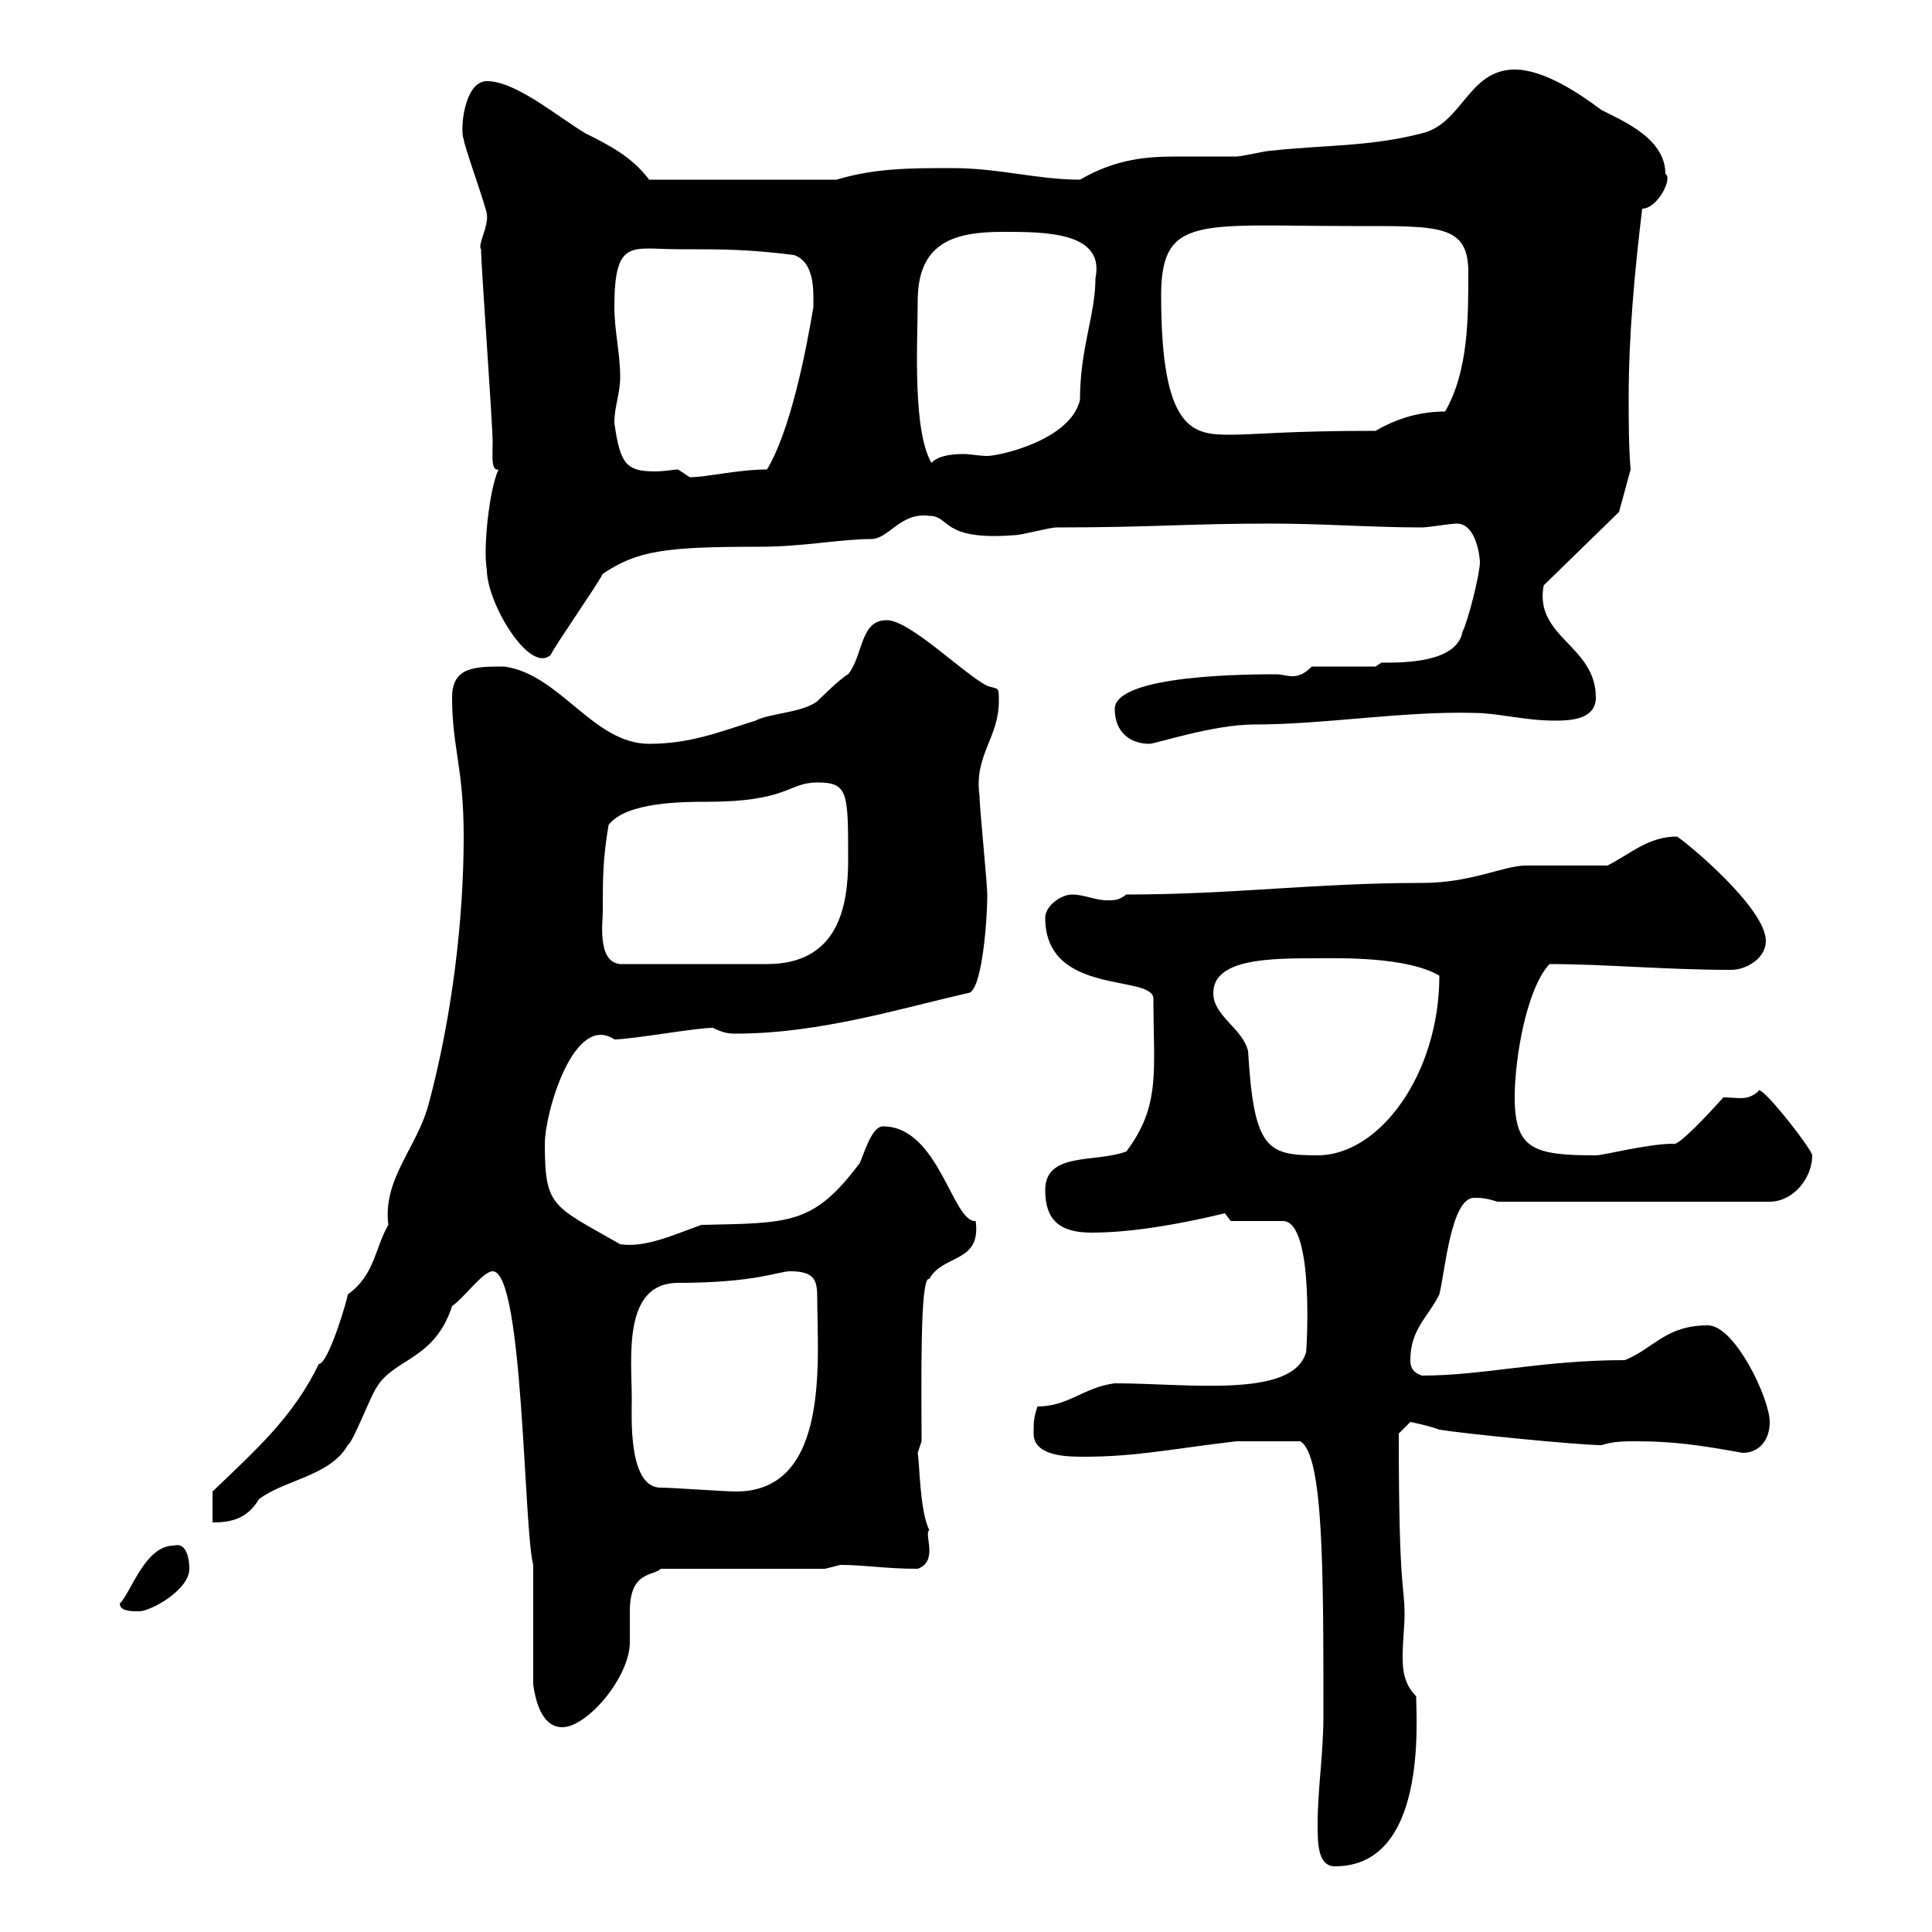 <svg xmlns="http://www.w3.org/2000/svg" xmlns:xlink="http://www.w3.org/1999/xlink" width="300" height="300"><path d="M204.60 283.20C204.60 286.20 204.60 289.80 207.30 289.80C221.70 289.80 219.90 267 219.90 263.40C218.10 261.60 217.80 259.50 217.80 257.40C217.80 254.70 218.10 252.60 218.10 250.80C218.10 245.70 217.20 247.80 217.20 222.60C217.20 222.60 219 220.80 219 220.80C219 220.80 222 221.40 223.50 222C227.10 222.60 245.10 224.40 248.70 224.40C250.50 223.80 252.30 223.80 254.10 223.80C259.80 223.80 264 224.40 270.60 225.60C273 225.60 274.80 223.80 274.80 220.80C274.80 217.20 269.40 205.80 265.20 205.80C258.60 205.80 256.80 209.40 252.30 211.20C239.40 211.20 230.40 213.60 220.80 213.60C219 213 219 211.80 219 211.20C219 206.40 221.70 204.60 223.50 201C224.40 197.40 225.30 186 228.90 186C229.80 186 230.70 186 232.50 186.60L274.80 186.60C278.40 186.60 281.40 183 281.40 179.40C281.40 178.50 273 167.70 273 169.50C271.20 171 270 170.40 267.60 170.40C265.20 173.10 260.40 178.20 259.80 177.60C255.90 177.60 249 179.40 247.80 179.40C238.20 179.40 235.20 178.50 235.20 170.40C235.20 164.40 237 153.60 240.60 149.70C249.30 149.70 258.60 150.60 268.80 150.60C271.20 150.60 274.20 148.80 274.20 146.10C274.20 141 261.90 130.80 260.40 129.90C255.90 129.90 253.20 132.60 249.60 134.40C247.80 134.40 238.80 134.40 237 134.40C233.40 134.40 228.60 137.10 220.80 137.10C204.30 137.10 191.40 138.90 174.90 138.90C173.70 139.80 173.10 139.80 171.90 139.80C170.10 139.80 168.30 138.90 166.50 138.90C164.70 138.90 162.30 140.70 162.30 142.50C162.30 154.80 179.10 151.20 179.10 155.10C179.10 166.20 180.30 171.60 174.90 178.80C170.10 180.60 162.30 178.80 162.30 184.80C162.30 189.60 164.70 191.40 169.50 191.40C175.50 191.40 182.70 190.20 190.20 188.40L191.10 189.60L199.20 189.60C204.30 189.60 202.80 210.90 202.80 210C200.70 217.20 184.50 214.80 173.10 214.80C168.30 215.40 165.90 218.40 161.10 218.40C160.50 220.20 160.50 220.80 160.50 222.60C160.50 226.20 165.90 226.20 168.30 226.20C176.40 226.20 181.80 225 192 223.80L201.90 223.80C205.50 225.90 205.50 243.60 205.50 266.40C205.50 272.40 204.60 277.80 204.60 283.20ZM82.80 243L82.80 261.60C83.10 263.70 84 268.20 87.30 268.20C91.20 268.20 97.80 260.40 97.80 255C97.80 253.80 97.80 252 97.80 250.20C97.80 243.90 101.40 244.80 102.60 243.60L128.10 243.60C128.10 243.60 130.50 243 130.50 243C134.40 243 137.40 243.60 142.50 243.60C145.80 242.40 143.40 238.20 144.30 237.60C142.80 234.60 142.80 227.10 142.50 225.60L143.10 223.80C143.10 215.10 142.80 198 144.30 198.60C146.40 194.70 152.40 196.20 151.50 189.60C147.90 189.90 145.80 174.90 137.10 174.90C135.30 174.90 134.10 179.40 133.50 180.60C126.30 190.20 122.70 189.90 108.90 190.20C104.70 191.70 100.20 193.80 96.30 193.20C85.80 187.20 84.60 187.50 84.60 177.60C84.60 172.80 89.10 157.20 95.40 161.40C98.10 161.40 108 159.60 110.70 159.60C112.50 160.50 113.40 160.50 114.30 160.50C127.20 160.50 139.80 156.60 150.30 154.20C152.40 154.20 153.30 143.40 153.30 138.90C153.30 137.10 152.10 125.40 152.10 123.60C151.20 117.30 155.10 114.60 155.10 108.90C155.10 106.50 155.10 107.10 153.30 106.50C149.70 104.70 141.30 96.30 137.70 96.30C133.50 96.30 134.10 101.70 131.70 104.70C130.50 105.30 126.90 108.90 126.90 108.90C124.50 110.70 119.70 110.70 117.30 111.90C111.60 113.70 107.10 115.50 100.80 115.50C92.10 115.50 87 104.70 78.30 103.50C73.80 103.50 70.20 103.50 70.20 108.30C70.20 116.10 72 119.10 72 129.90C72 142.80 70.20 157.80 66.60 171.30C64.80 178.20 59.40 183 60.30 190.20C58.20 193.80 58.20 198 54 201C54 201.60 51 211.80 49.50 211.80C45.60 219.90 39.90 225 33 231.60L33 236.40C36 236.40 38.40 235.80 40.20 232.80C44.10 229.80 51.30 229.20 54 224.40C54.90 223.80 57.60 216.60 58.50 215.40C61.20 210.90 67.50 211.20 70.20 202.80C72 201.60 75 197.40 76.50 197.40C81.30 197.40 81.30 237.60 82.80 243ZM18.60 249C18.60 250.20 20.40 250.20 21.60 250.20C23.40 250.20 29.40 246.90 29.40 243.60C29.40 242.40 29.10 239.40 27 240C22.50 240 20.40 247.20 18.60 249ZM102.60 231C97.50 231 98.10 219.90 98.10 217.20C98.10 210.90 96.60 199.20 105.30 199.20C117.30 199.20 120.90 197.40 122.70 197.40C126.60 197.40 126.90 198.90 126.90 201.60C126.90 210.90 129 231.60 114.30 231.60C112.50 231.60 104.40 231 102.60 231ZM188.40 154.20C188.40 148.80 197.40 148.80 204.60 148.80C207.90 148.80 218.40 148.50 223.50 151.50C223.50 166.80 214.20 179.40 204.60 179.40C196.80 179.40 194.70 178.50 193.80 163.20C192.90 159.60 188.40 157.80 188.40 154.20ZM93.60 141.60C93.60 136.20 93.60 133.50 94.50 128.10C97.20 124.50 106.20 124.50 109.80 124.50C122.40 124.50 122.40 121.50 126.90 121.50C131.70 121.50 131.70 123 131.70 133.50C131.70 140.70 130.20 149.70 119.10 149.70L96.30 149.70C92.70 149.40 93.60 143.10 93.60 141.60ZM173.10 110.10C173.10 113.70 175.50 115.50 178.50 115.50C179.40 115.50 188.40 112.50 194.70 112.50C205.80 112.50 217.80 110.40 228.90 110.70C232.50 110.70 236.70 111.90 241.50 111.90C244.20 111.90 247.80 111.60 247.80 108.30C247.80 100.20 238.20 99 239.70 90.90L251.40 79.50L253.20 72.90C252.90 69.30 252.90 65.40 252.90 61.80C252.90 52.20 253.80 42.30 255 32.40C257.40 32.40 259.80 27.60 258.60 27C258.60 21.60 252.30 18.90 248.70 17.10C245.10 14.40 239.70 10.80 235.20 10.80C228 10.80 227.10 19.20 220.80 20.70C212.70 22.80 205.50 22.50 197.40 23.40C196.50 23.40 192.90 24.30 192 24.30C189 24.30 186 24.30 183 24.30C178.20 24.30 173.40 24.60 167.70 27.90C161.10 27.90 155.10 26.10 147.90 26.10C141.30 26.10 135.90 26.10 129.90 27.90L100.80 27.90C98.10 24.30 94.50 22.50 90.90 20.70C86.40 18 80.10 12.60 75.60 12.60C72 12.60 71.40 20.40 72 21.60C72 22.50 75.60 32.40 75.60 33.30C75.90 35.10 74.10 38.10 74.70 38.70C74.70 41.40 76.50 65.70 76.50 68.70C76.50 70.50 76.20 73.20 77.40 72.90C75.90 76.20 75 85.50 75.60 88.50C75.60 93.60 82.20 104.70 85.50 101.70C86.40 99.90 92.70 90.90 93.60 89.10C99 85.50 103.20 84.90 117.90 84.90C124.80 84.90 130.50 83.70 135.30 83.70C138 83.70 139.80 79.50 144.30 80.10C147.60 80.10 146.10 84 157.50 83.10C158.70 83.10 162.90 81.90 164.10 81.90C179.10 81.90 184.20 81.30 197.40 81.30C205.50 81.30 213 81.90 220.80 81.90C221.70 81.90 225.30 81.30 226.20 81.30C229.20 81.30 229.80 86.40 229.80 87.30C229.80 89.10 228 96.30 227.10 98.10C226.20 102.90 218.10 102.90 214.50 102.90L213.60 103.50L203.70 103.50C202.50 104.70 201.60 105 200.70 105C199.80 105 198.90 104.70 198.30 104.70C194.40 104.70 173.10 104.70 173.10 110.10ZM95.40 65.70C95.40 63 96.30 61.20 96.30 58.50C96.30 54.90 95.40 51.30 95.40 47.70C95.40 36.90 98.10 38.70 105.30 38.70C112.50 38.70 116.10 38.70 123.30 39.60C126.60 40.80 126.30 45.30 126.30 47.70C125.10 54.90 122.70 66.90 119.10 72.90C114.60 72.90 109.80 74.10 107.10 74.10C107.10 74.10 105.30 72.90 105.30 72.90C104.70 72.90 103.20 73.20 101.70 73.20C97.20 73.20 96.30 72 95.40 65.70ZM142.50 46.80C142.50 37.80 147.90 36 155.70 36C162.30 36 171.60 36 170.10 43.20C170.10 48.90 167.70 54 167.70 62.10C166.20 68.40 155.10 70.80 153.30 70.80C152.10 70.80 150.60 70.50 149.70 70.50C147.60 70.50 145.20 70.80 144.30 72.30L144.90 72.30C141.60 67.50 142.50 53.10 142.50 46.80ZM180.30 45.90C180.30 33.30 186.30 35.10 210 35.10C223.50 35.10 228 34.80 228 42.30C228 49.50 228 57.60 224.40 63.90C220.80 63.90 217.20 64.80 213.60 66.90C199.80 66.90 195 67.50 191.10 67.50C185.40 67.50 180.30 67.20 180.30 45.90Z"/></svg>